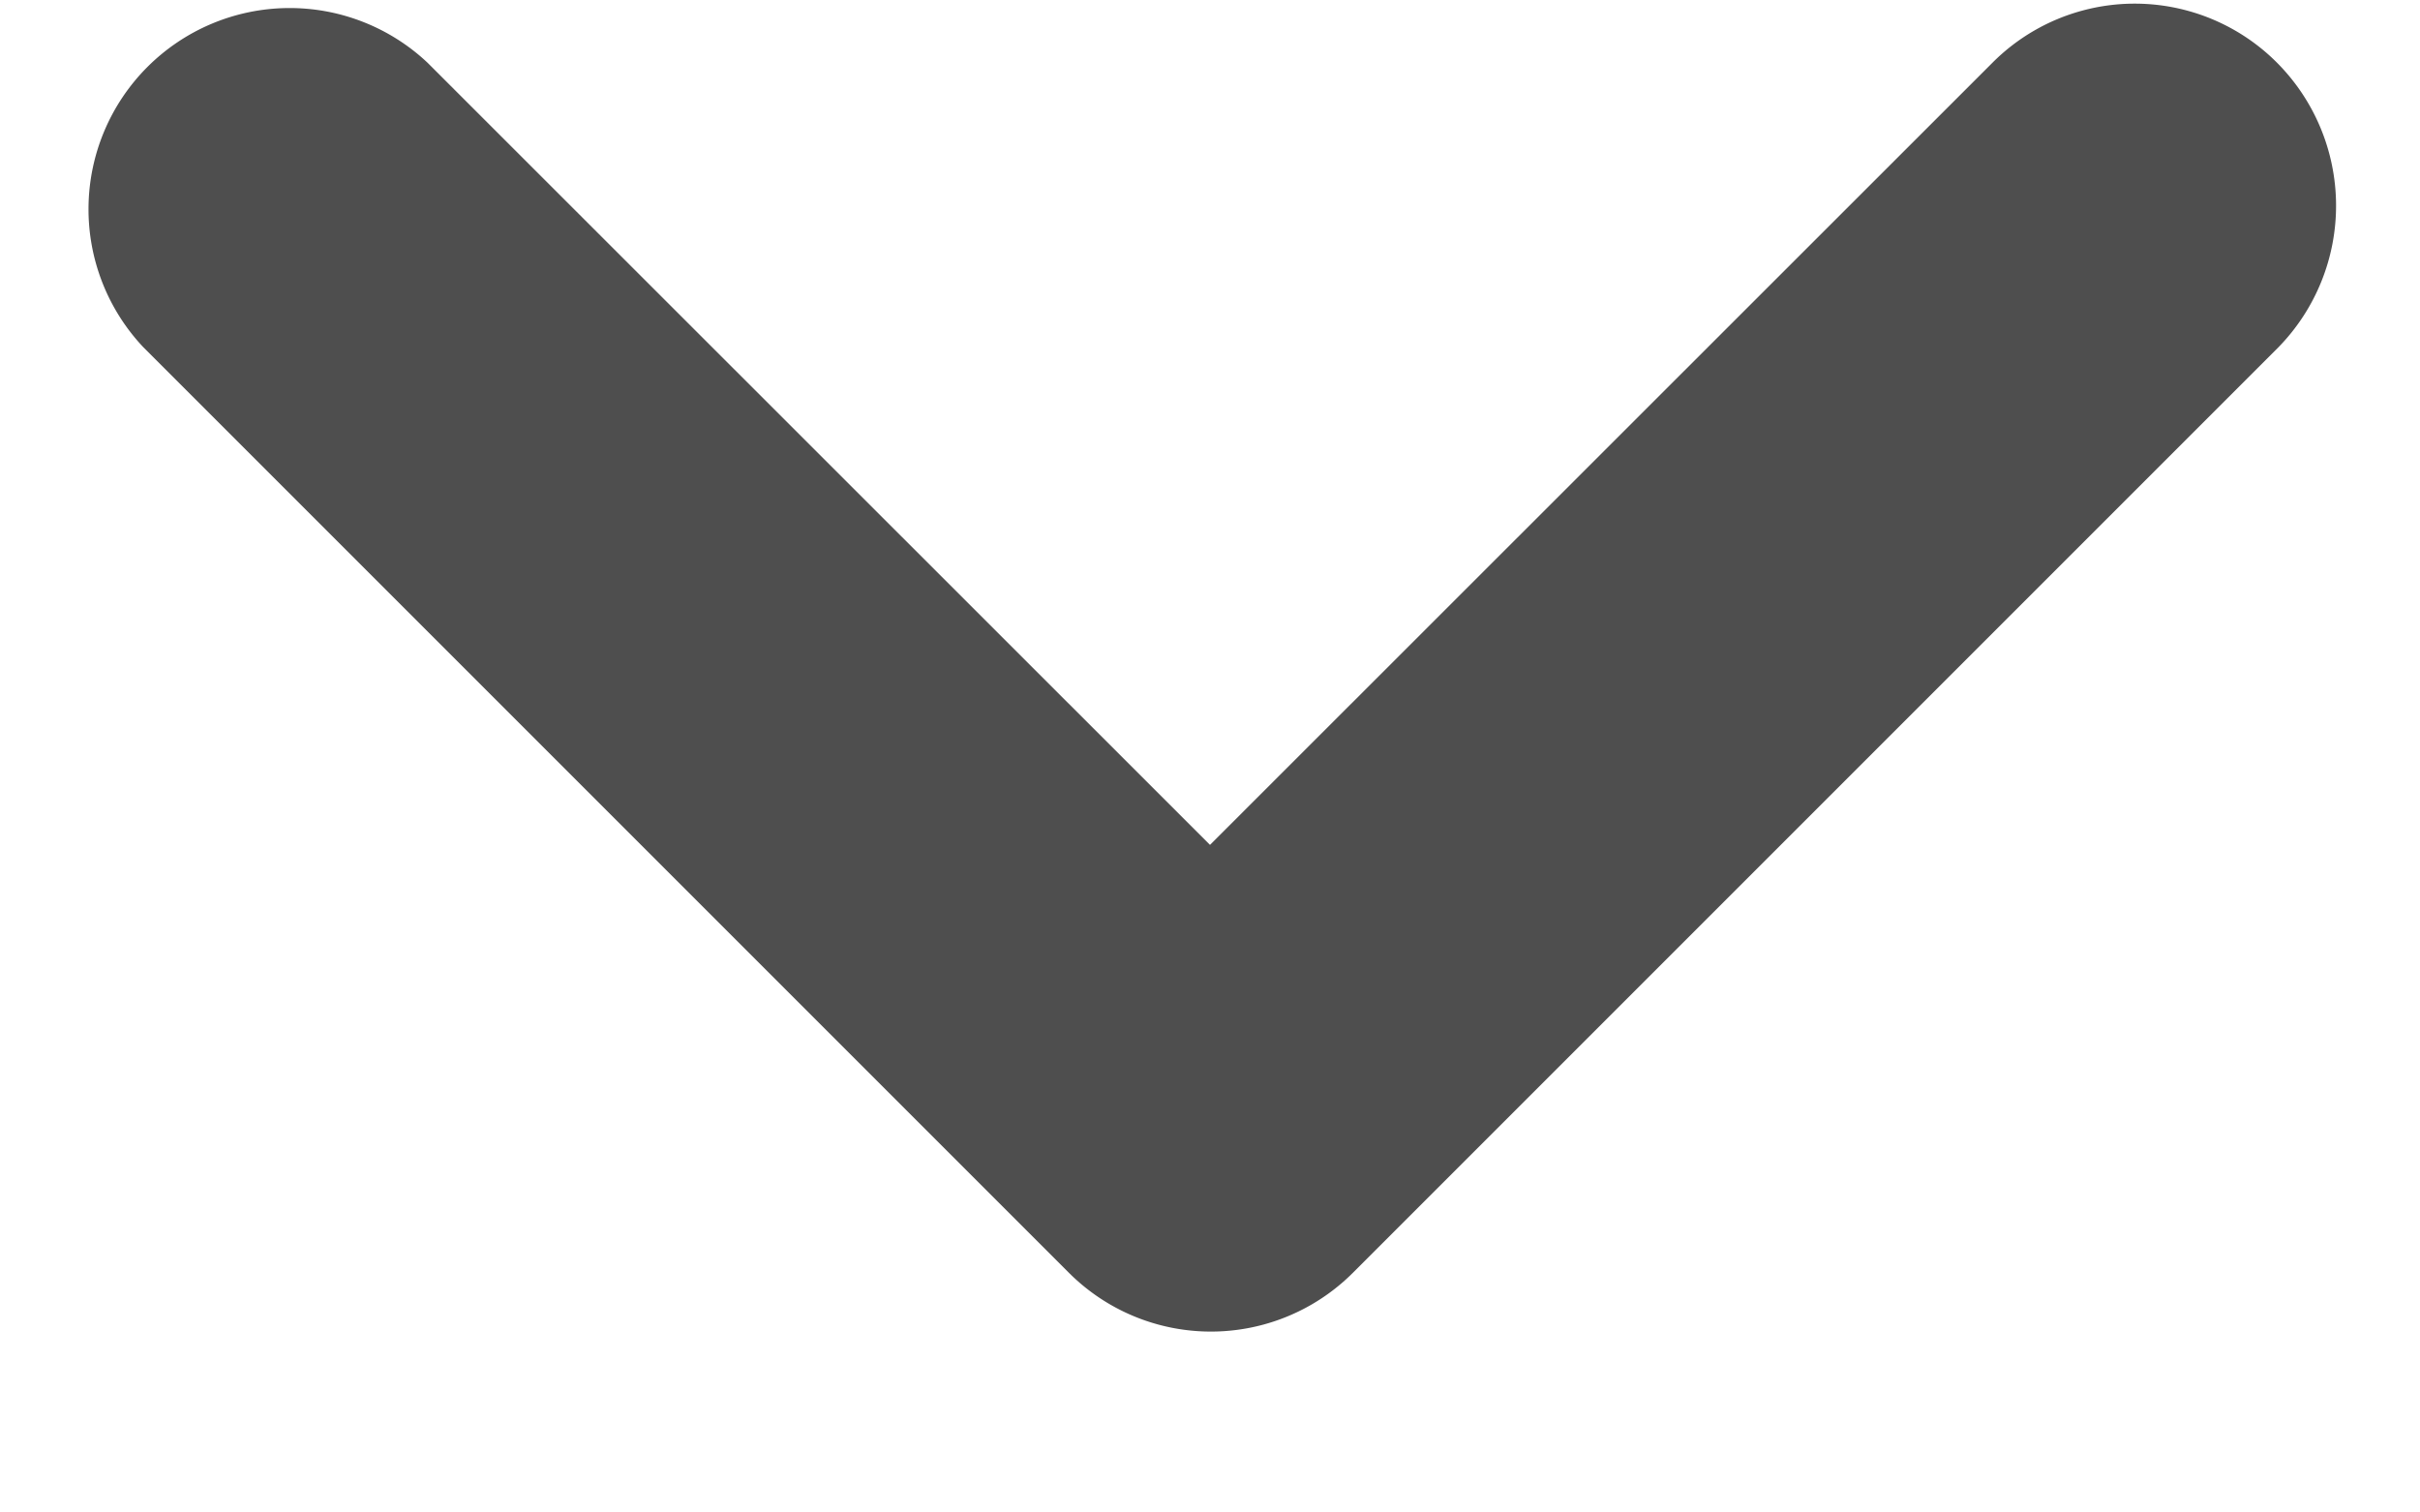 <svg width="8" height="5" fill="none" xmlns="http://www.w3.org/2000/svg"><path d="M7.527.207a.664.664 0 00-.94 0L4 2.793 1.413.207a.665.665 0 00-.94.94l3.06 3.06a.664.664 0 00.94 0l3.06-3.06a.67.67 0 00-.006-.94z" fill="#4E4E4E"/></svg>
